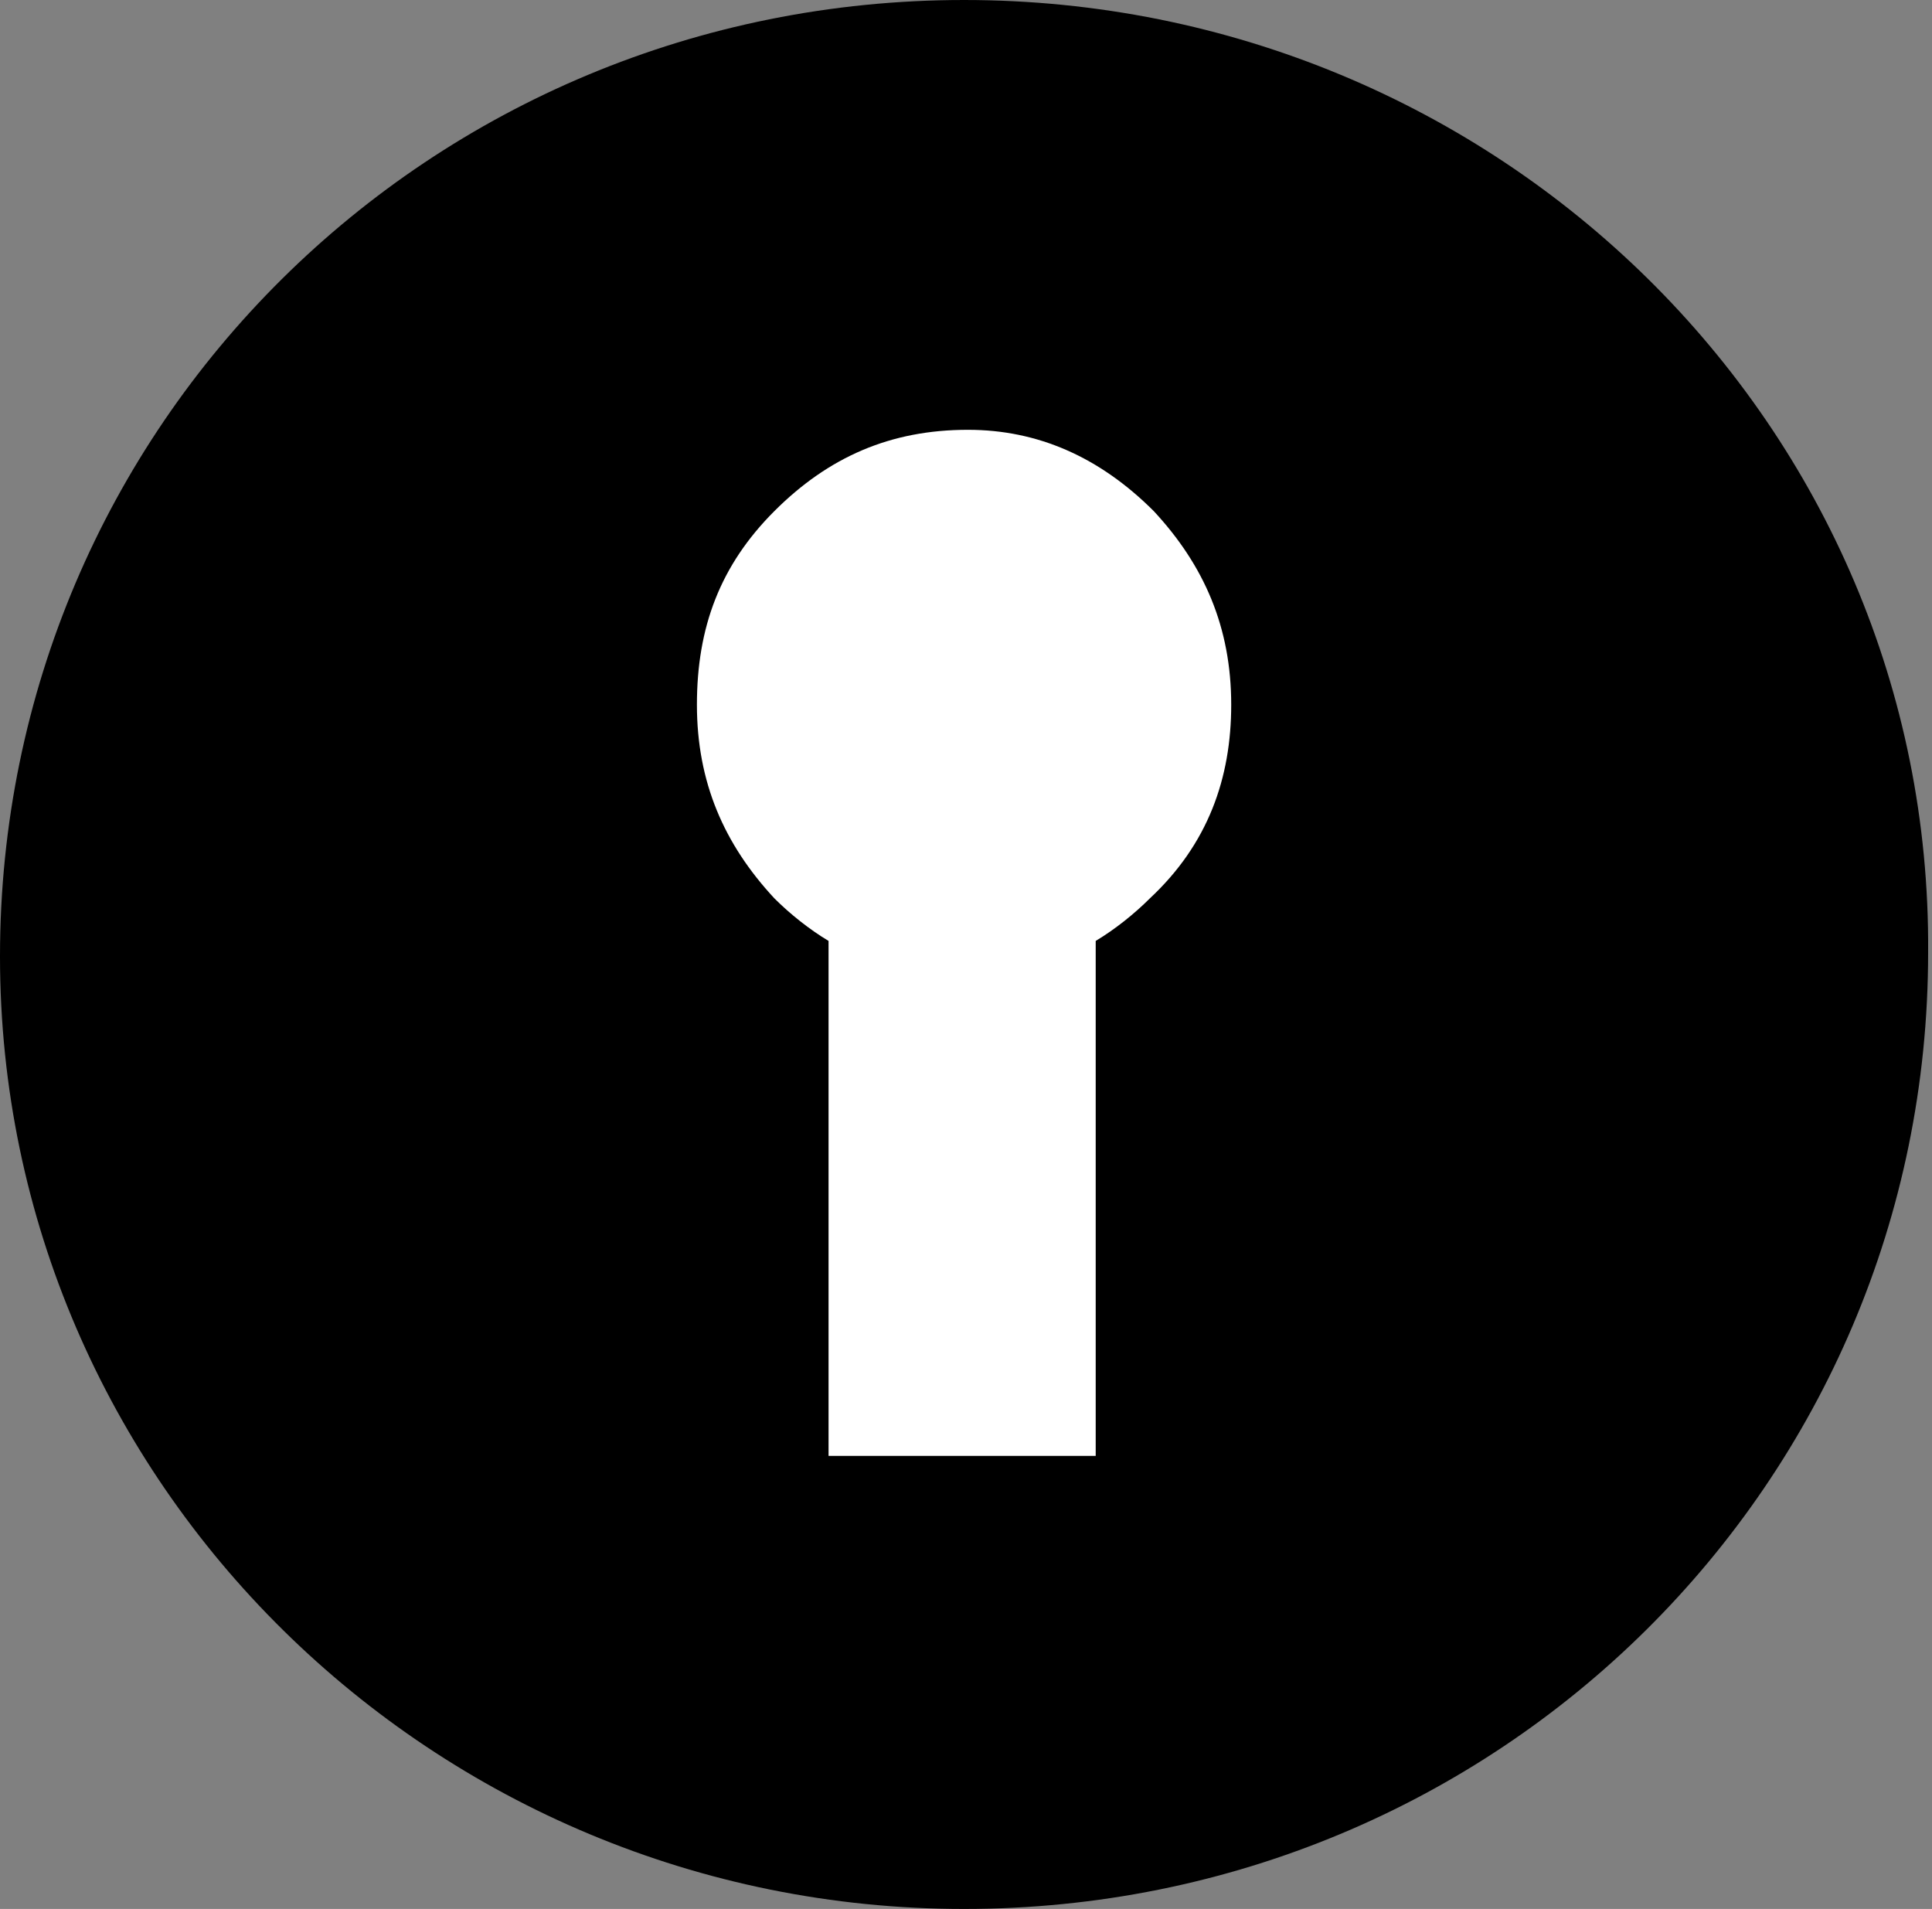 <?xml version="1.0" encoding="utf-8"?>
<!-- Generator: Adobe Illustrator 28.1.0, SVG Export Plug-In . SVG Version: 6.00 Build 0)  -->
<svg version="1.1" id="Ebene_1" xmlns="http://www.w3.org/2000/svg" xmlns:xlink="http://www.w3.org/1999/xlink" x="0px" y="0px"
	 viewBox="0 0 49.9 49.3" style="enable-background:new 0 0 49.9 49.3;" xml:space="preserve">
<rect x="0" y="0" width="49.9" height="49.3" fill="#808080" stroke="none"/>
<style type="text/css">
	.st0{clip-path:url(#SVGID_00000121240758671626773750000009702378089795229856_);}
	.st1{clip-path:url(#SVGID_00000121240758671626773750000009702378089795229856_);fill:#FFFFFF;}
</style>
<g>
	<defs>
		<rect id="SVGID_1_" width="49.9" height="49.3"/>
	</defs>
	<clipPath id="SVGID_00000056402815909313114000000014901244961965777556_">
		<use xlink:href="#SVGID_1_"  style="overflow:visible;"/>
	</clipPath>
	<path style="clip-path:url(#SVGID_00000056402815909313114000000014901244961965777556_);" d="M24.9,49.3c13.8,0,24.9-11,24.9-24.7
		C49.9,11,38.7,0,24.9,0S0,11,0,24.7C0,38.3,11.2,49.3,24.9,49.3"/>
	<path style="clip-path:url(#SVGID_00000056402815909313114000000014901244961965777556_);fill:#FFFFFF;" d="M31.8,18.2
		c0-2-0.7-3.6-2-5c-1.4-1.4-3-2.1-4.8-2.1c-2,0-3.6,0.7-5,2.1c-1.4,1.4-2,3-2,5c0,2,0.7,3.6,2,5c0.4,0.4,0.9,0.8,1.4,1.1v13.3h6.9
		V24.3c0.5-0.3,1-0.7,1.4-1.1C31.2,21.8,31.8,20.1,31.8,18.2"/>
</g>
</svg>
